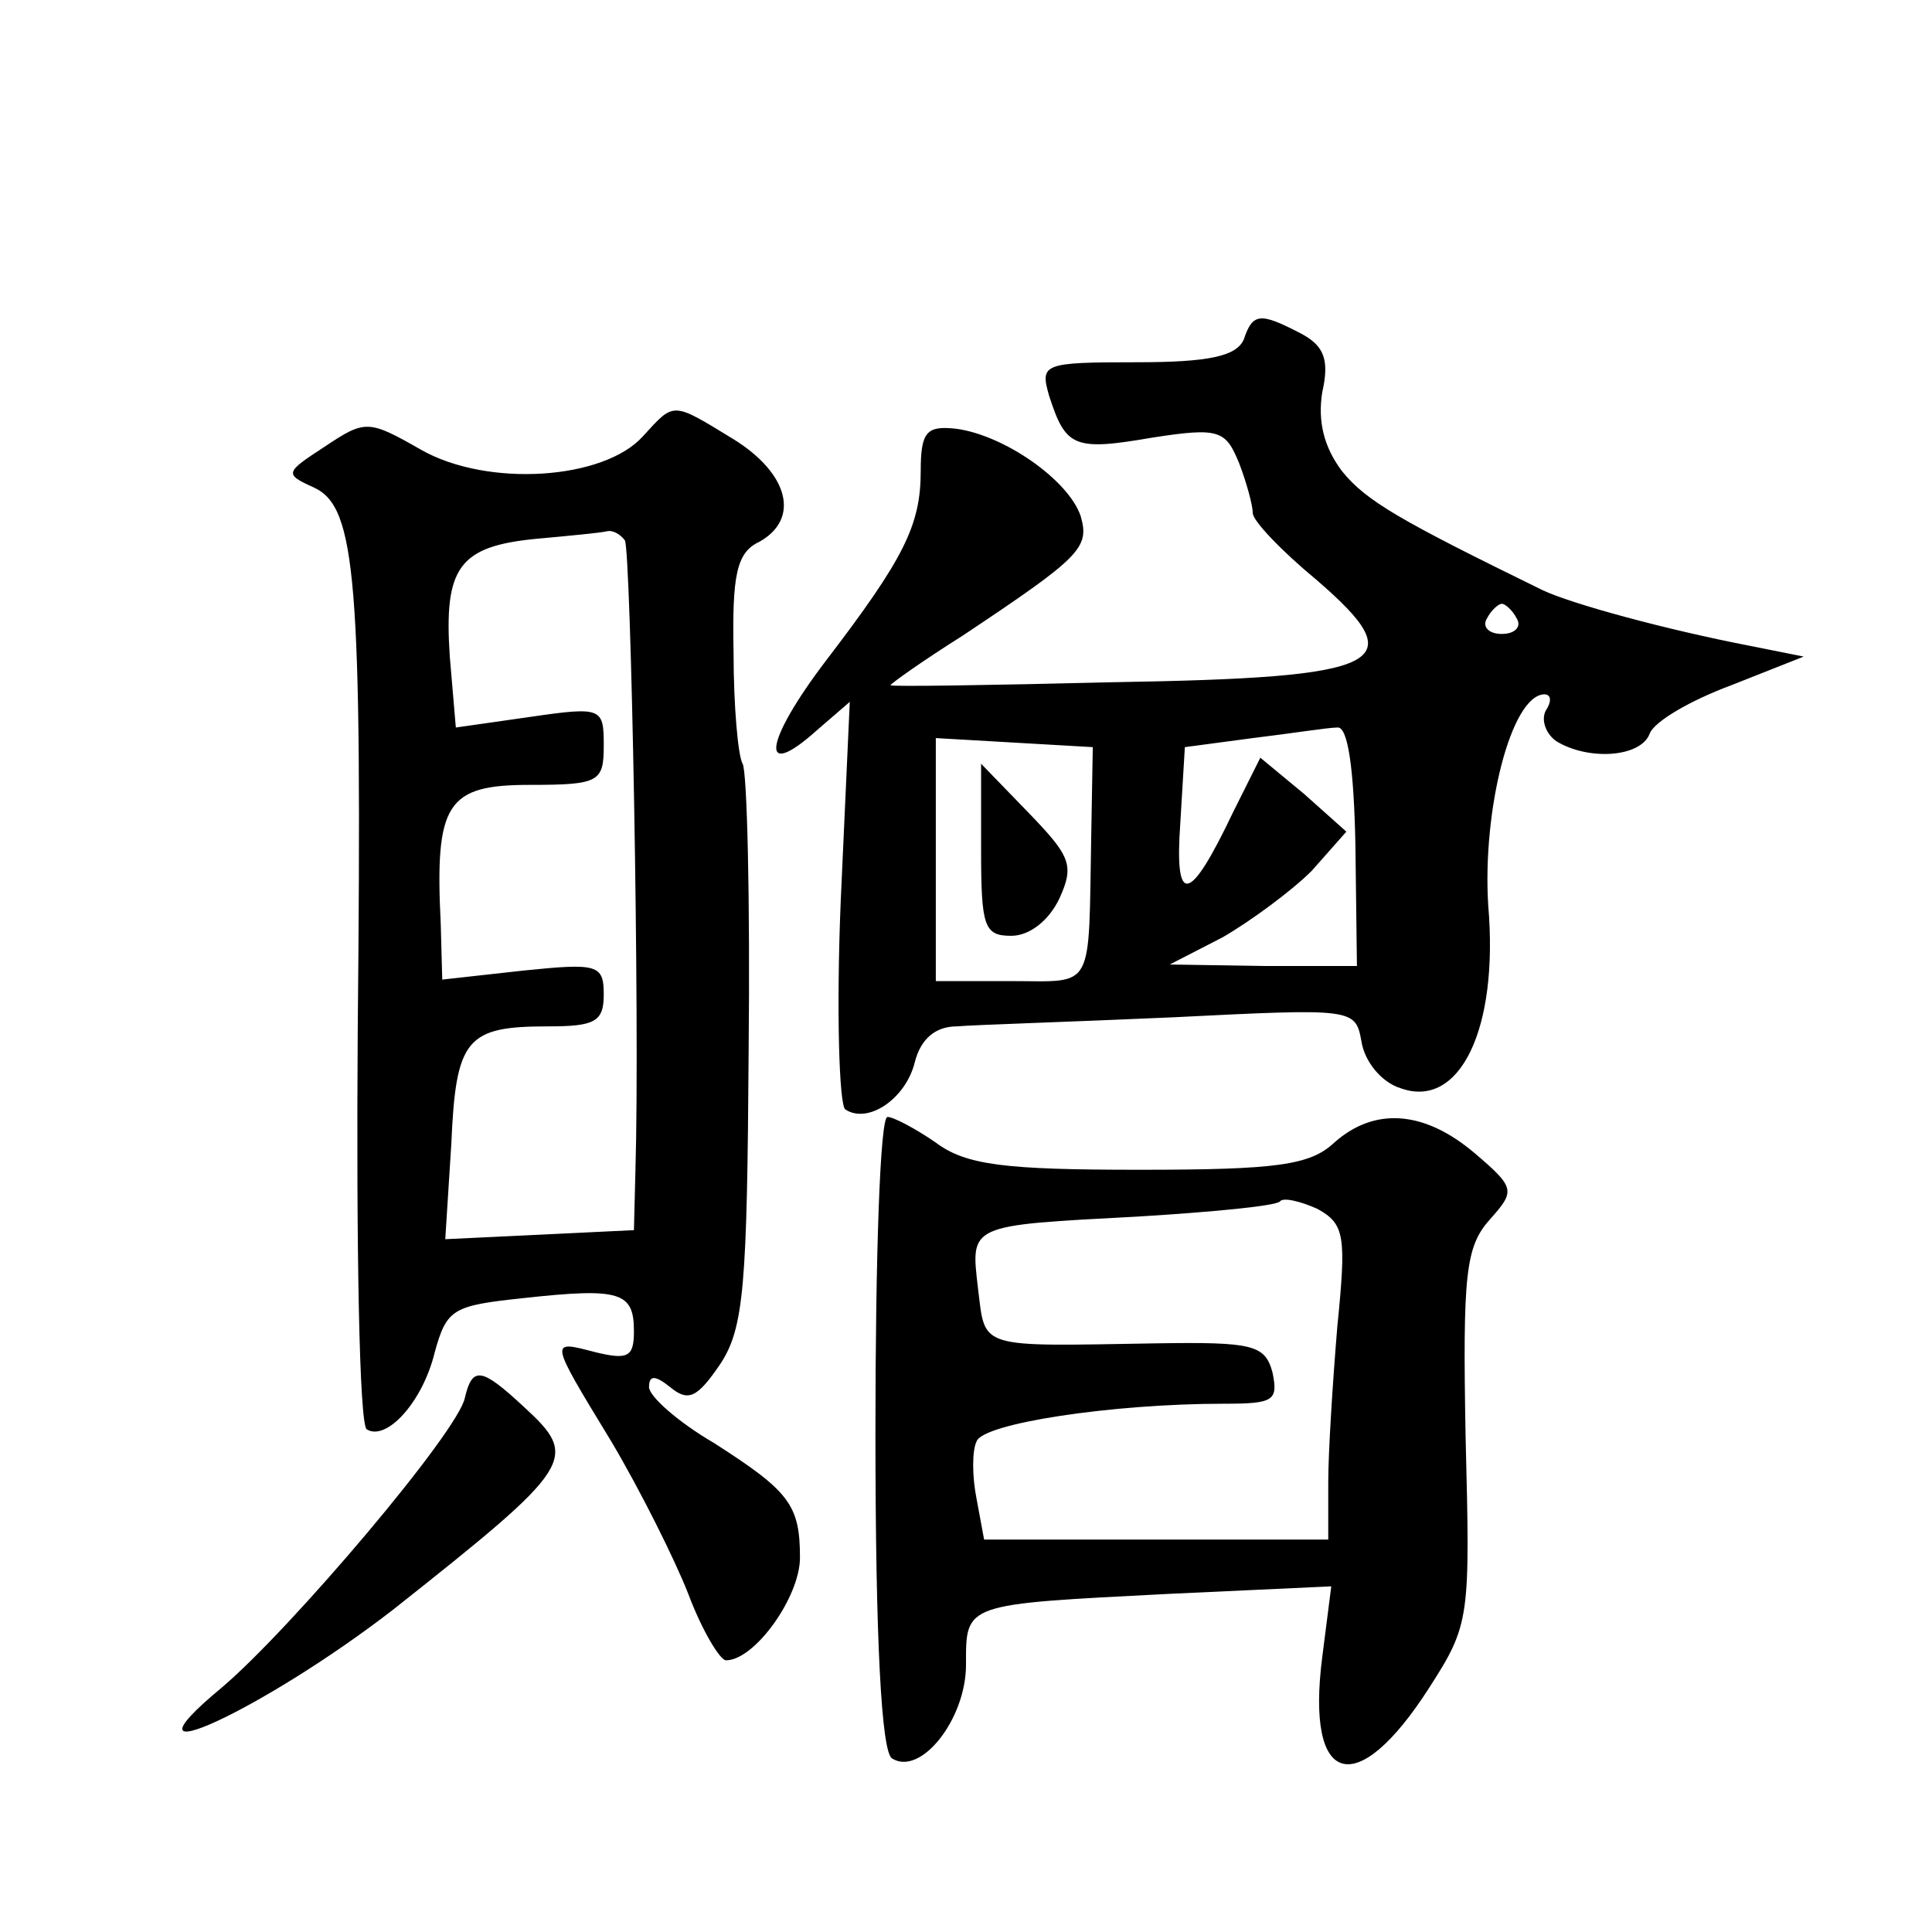 <?xml version="1.0" standalone="no"?>
<!DOCTYPE svg PUBLIC "-//W3C//DTD SVG 20010904//EN"
 "http://www.w3.org/TR/2001/REC-SVG-20010904/DTD/svg10.dtd">
<svg version="1.0" xmlns="http://www.w3.org/2000/svg"
 width="128pt" height="128pt" viewBox="0 0 128 128"
 preserveAspectRatio="xMidYMid meet">
<g transform="translate(0,128) scale(0.1,-0.1)"
fill="#0" stroke="none">
<path d="M824 1055 c-5 -11 -23 -15 -71 -15 -62 0 -64 -1 -58 -22 11 -34 16 -37
68 -28 45 7 49 5 58 -17 5 -13 9 -28 9 -33 0 -5 19 -25 42 -44 65 -56 47 -65 -135
-68 -81 -2 -147 -3 -147 -2 0 1 21 16 48 33 78 52 84 58 78 79 -8 24 -51 54 -83
58 -19 2 -23 -2 -23 -28 0 -36 -11 -58 -63 -126 -41 -54 -44 -80 -6 -46 l22 19
-6 -132 c-3 -73 -1 -135 3 -138 15 -10 40 7 46 31 4 16 14 24 28 24 11 1 76 3 143
6 120 6 121 6 125 -16 2 -13 13 -27 26 -31 39 -14 65 39 58 121 -4 63 15 139 37
140 5 0 5 -5 1 -11 -3 -6 0 -15 7 -20 21 -13 56 -11 62 5 3 8 27 22 54 32 l48 19
-35 7 c-57 11 -119 28 -138 37 -94 46 -117 59 -133 79 -12 16 -16 33 -13 52 5 22
1 31 -14 39 -27 14 -32 14 -38 -4z m181 -185 c3 -5 -1 -10 -10 -10 -9 0 -13 5 -10
10 3 6 8 10 10 10 2 0 7 -4 10 -10z m-107 -150 l1 -80 -62 0 -62 1 35 18 c19 11
46 31 59 44 l23 26 -28 25 -29 24 -18 -36 c-29 -61 -39 -63 -35 -7 l3 50 45 6 c25
3 50 7 56 7 7 1 11 -27 12 -78z m-175 8 c-2 -106 3 -98 -53 -98 l-50 0 0 81 0 80
52 -3 52 -3 -1 -57z M650 717 c0 -51 2 -57 20 -57 12 0 25 10 32 25 10 22 7 28
-21 57 l-31 32 0 -57z M426 991 c-26 -29 -103 -34 -147 -9 -35 20 -37 20 -64 2
-26 -17 -27 -18 -7 -27 28 -13 32 -60 29 -360 -1 -142 1 -261 6 -264 13 -8 37 18
45 51 8 29 12 31 59 36 64 7 73 4 73 -22 0 -17 -4 -19 -25 -14 -31 8 -32 10 10
-59 19 -32 42 -78 51 -101 9 -24 21 -44 25 -44 19 0 49 42 49 68 0 35 -7 44 -57
76 -24 14 -43 31 -43 37 0 8 4 8 14 0 12 -10 18 -7 33 15 16 24 18 52 19 209 1
99 -1 184 -4 189 -3 5 -6 38 -6 74 -1 51 2 66 17 73 27 15 20 45 -17 68 -41 25
-39 25 -60 2z m-12 -69 c4 -7 10 -318 7 -417 l-1 -40 -62 -3 -63 -3 4 63 c3 70
10 78 64 78 31 0 37 3 37 21 0 20 -4 21 -53 16 l-54 -6 -1 37 c-4 80 4 92 59 92
46 0 49 2 49 26 0 25 -1 26 -49 19 l-49 -7 -4 47 c-4 59 6 73 57 78 22 2 43 4 47
5 4 1 9 -2 12 -6z M580 331 c0 -138 4 -212 11 -216 19 -12 49 26 49 62 0 41 -2
40 134 47 l108 5 -6 -47 c-11 -86 23 -95 71 -20 27 42 27 46 24 166 -2 108 0 126
16 144 17 19 17 21 -10 44 -33 28 -66 31 -93 7 -16 -15 -38 -18 -129 -18 -89 0
-115 3 -135 18 -13 9 -28 17 -32 17 -5 0 -8 -94 -8 -209z m306 70 c-3 -36 -6 -83
-6 -103 l0 -38 -114 0 -114 0 -5 27 c-3 15 -3 32 0 38 4 12 90 25 164 25 33 0 36
2 32 21 -5 18 -13 20 -77 19 -119 -2 -113 -4 -118 36 -5 43 -7 42 106 48 49 3 91
7 94 10 2 3 14 0 25 -5 18 -10 19 -18 13 -78z M308 354 c-4 -22 -115 -153 -161
-192 -76 -63 29 -14 114 52 120 95 123 100 86 134 -28 26 -34 27 -39 6z"/>
</g>
</svg>
